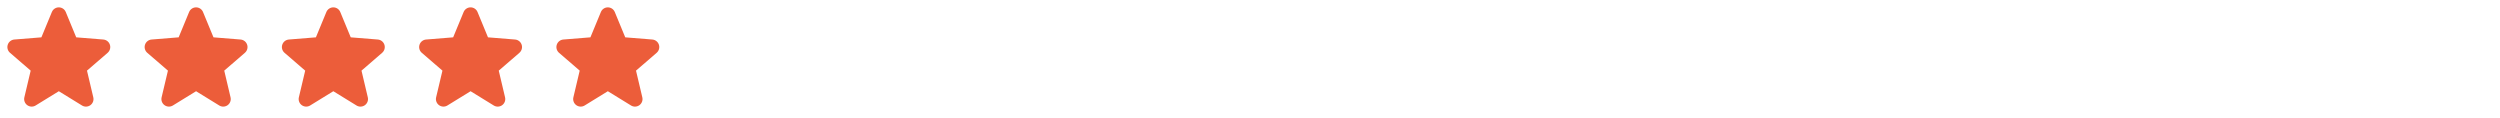 <svg width="510" height="24" viewBox="0 0 510 24" fill="none" xmlns="http://www.w3.org/2000/svg">
<path d="M21.965 10.768L17.746 14.408L19.031 19.852C19.102 20.148 19.084 20.458 18.979 20.743C18.874 21.028 18.686 21.276 18.441 21.455C18.195 21.633 17.901 21.735 17.598 21.747C17.294 21.76 16.994 21.682 16.734 21.523L12 18.609L7.263 21.523C7.003 21.681 6.703 21.758 6.4 21.745C6.097 21.733 5.804 21.631 5.559 21.452C5.314 21.273 5.127 21.026 5.022 20.742C4.917 20.457 4.898 20.148 4.969 19.852L6.259 14.408L2.04 10.768C1.811 10.57 1.645 10.308 1.563 10.016C1.481 9.724 1.487 9.415 1.581 9.126C1.674 8.838 1.85 8.583 2.087 8.394C2.324 8.205 2.612 8.09 2.914 8.063L8.445 7.617L10.579 2.453C10.694 2.172 10.891 1.931 11.143 1.762C11.396 1.592 11.693 1.502 11.998 1.502C12.302 1.502 12.599 1.592 12.852 1.762C13.104 1.931 13.301 2.172 13.416 2.453L15.549 7.617L21.081 8.063C21.383 8.089 21.672 8.203 21.91 8.392C22.148 8.581 22.324 8.836 22.418 9.124C22.512 9.413 22.518 9.724 22.437 10.016C22.355 10.309 22.189 10.57 21.959 10.769L21.965 10.768Z" fill="#EC5D3A"/>
<path d="M49.965 10.768L45.746 14.408L47.031 19.852C47.102 20.148 47.084 20.458 46.979 20.743C46.874 21.028 46.686 21.276 46.441 21.455C46.195 21.633 45.901 21.735 45.598 21.747C45.294 21.76 44.994 21.682 44.734 21.523L40 18.609L35.263 21.523C35.004 21.681 34.703 21.758 34.4 21.745C34.097 21.733 33.804 21.631 33.559 21.452C33.314 21.273 33.127 21.026 33.022 20.742C32.917 20.457 32.898 20.148 32.969 19.852L34.259 14.408L30.04 10.768C29.811 10.57 29.645 10.308 29.563 10.016C29.481 9.724 29.487 9.415 29.581 9.126C29.674 8.838 29.85 8.583 30.087 8.394C30.324 8.205 30.612 8.09 30.914 8.063L36.445 7.617L38.579 2.453C38.694 2.172 38.891 1.931 39.143 1.762C39.396 1.592 39.693 1.502 39.998 1.502C40.302 1.502 40.599 1.592 40.852 1.762C41.104 1.931 41.301 2.172 41.416 2.453L43.549 7.617L49.081 8.063C49.383 8.089 49.672 8.203 49.91 8.392C50.148 8.581 50.324 8.836 50.418 9.124C50.512 9.413 50.519 9.724 50.437 10.016C50.355 10.309 50.189 10.57 49.959 10.769L49.965 10.768Z" fill="#EC5D3A"/>
<path d="M77.965 10.768L73.746 14.408L75.031 19.852C75.102 20.148 75.084 20.458 74.979 20.743C74.874 21.028 74.686 21.276 74.441 21.455C74.195 21.633 73.901 21.735 73.598 21.747C73.294 21.76 72.994 21.682 72.734 21.523L68 18.609L63.263 21.523C63.004 21.681 62.703 21.758 62.4 21.745C62.097 21.733 61.804 21.631 61.559 21.452C61.314 21.273 61.127 21.026 61.022 20.742C60.917 20.457 60.898 20.148 60.969 19.852L62.259 14.408L58.04 10.768C57.81 10.57 57.645 10.308 57.563 10.016C57.481 9.724 57.487 9.415 57.581 9.126C57.674 8.838 57.85 8.583 58.087 8.394C58.324 8.205 58.612 8.09 58.914 8.063L64.445 7.617L66.579 2.453C66.694 2.172 66.891 1.931 67.143 1.762C67.396 1.592 67.693 1.502 67.998 1.502C68.302 1.502 68.599 1.592 68.852 1.762C69.104 1.931 69.301 2.172 69.416 2.453L71.549 7.617L77.081 8.063C77.383 8.089 77.672 8.203 77.909 8.392C78.147 8.581 78.324 8.836 78.418 9.124C78.512 9.413 78.519 9.724 78.437 10.016C78.355 10.309 78.189 10.57 77.959 10.769L77.965 10.768Z" fill="#EC5D3A"/>
<path d="M105.965 10.768L101.746 14.408L103.031 19.852C103.102 20.148 103.084 20.458 102.979 20.743C102.874 21.028 102.686 21.276 102.441 21.455C102.195 21.633 101.901 21.735 101.598 21.747C101.294 21.76 100.994 21.682 100.734 21.523L96 18.609L91.263 21.523C91.004 21.681 90.703 21.758 90.4 21.745C90.097 21.733 89.804 21.631 89.559 21.452C89.314 21.273 89.127 21.026 89.022 20.742C88.917 20.457 88.898 20.148 88.969 19.852L90.259 14.408L86.04 10.768C85.811 10.57 85.645 10.308 85.563 10.016C85.481 9.724 85.487 9.415 85.581 9.126C85.674 8.838 85.85 8.583 86.087 8.394C86.324 8.205 86.612 8.09 86.914 8.063L92.445 7.617L94.579 2.453C94.694 2.172 94.891 1.931 95.143 1.762C95.396 1.592 95.693 1.502 95.998 1.502C96.302 1.502 96.599 1.592 96.852 1.762C97.104 1.931 97.301 2.172 97.416 2.453L99.549 7.617L105.081 8.063C105.383 8.089 105.672 8.203 105.91 8.392C106.147 8.581 106.324 8.836 106.418 9.124C106.512 9.413 106.518 9.724 106.437 10.016C106.355 10.309 106.189 10.57 105.959 10.769L105.965 10.768Z" fill="#EC5D3A"/>
<path d="M133.965 10.768L129.746 14.408L131.031 19.852C131.102 20.148 131.084 20.458 130.979 20.743C130.874 21.028 130.686 21.276 130.441 21.455C130.195 21.633 129.901 21.735 129.598 21.747C129.294 21.76 128.994 21.682 128.734 21.523L124 18.609L119.263 21.523C119.003 21.681 118.703 21.758 118.4 21.745C118.097 21.733 117.804 21.631 117.559 21.452C117.314 21.273 117.127 21.026 117.022 20.742C116.917 20.457 116.898 20.148 116.969 19.852L118.259 14.408L114.04 10.768C113.811 10.57 113.645 10.308 113.563 10.016C113.481 9.724 113.487 9.415 113.581 9.126C113.674 8.838 113.85 8.583 114.087 8.394C114.324 8.205 114.612 8.09 114.914 8.063L120.445 7.617L122.579 2.453C122.694 2.172 122.891 1.931 123.143 1.762C123.396 1.592 123.693 1.502 123.998 1.502C124.302 1.502 124.599 1.592 124.852 1.762C125.104 1.931 125.301 2.172 125.417 2.453L127.549 7.617L133.081 8.063C133.383 8.089 133.672 8.203 133.91 8.392C134.147 8.581 134.324 8.836 134.418 9.124C134.512 9.413 134.518 9.724 134.437 10.016C134.355 10.309 134.189 10.57 133.959 10.769L133.965 10.768Z" fill="#EC5D3A"/>
</svg>
